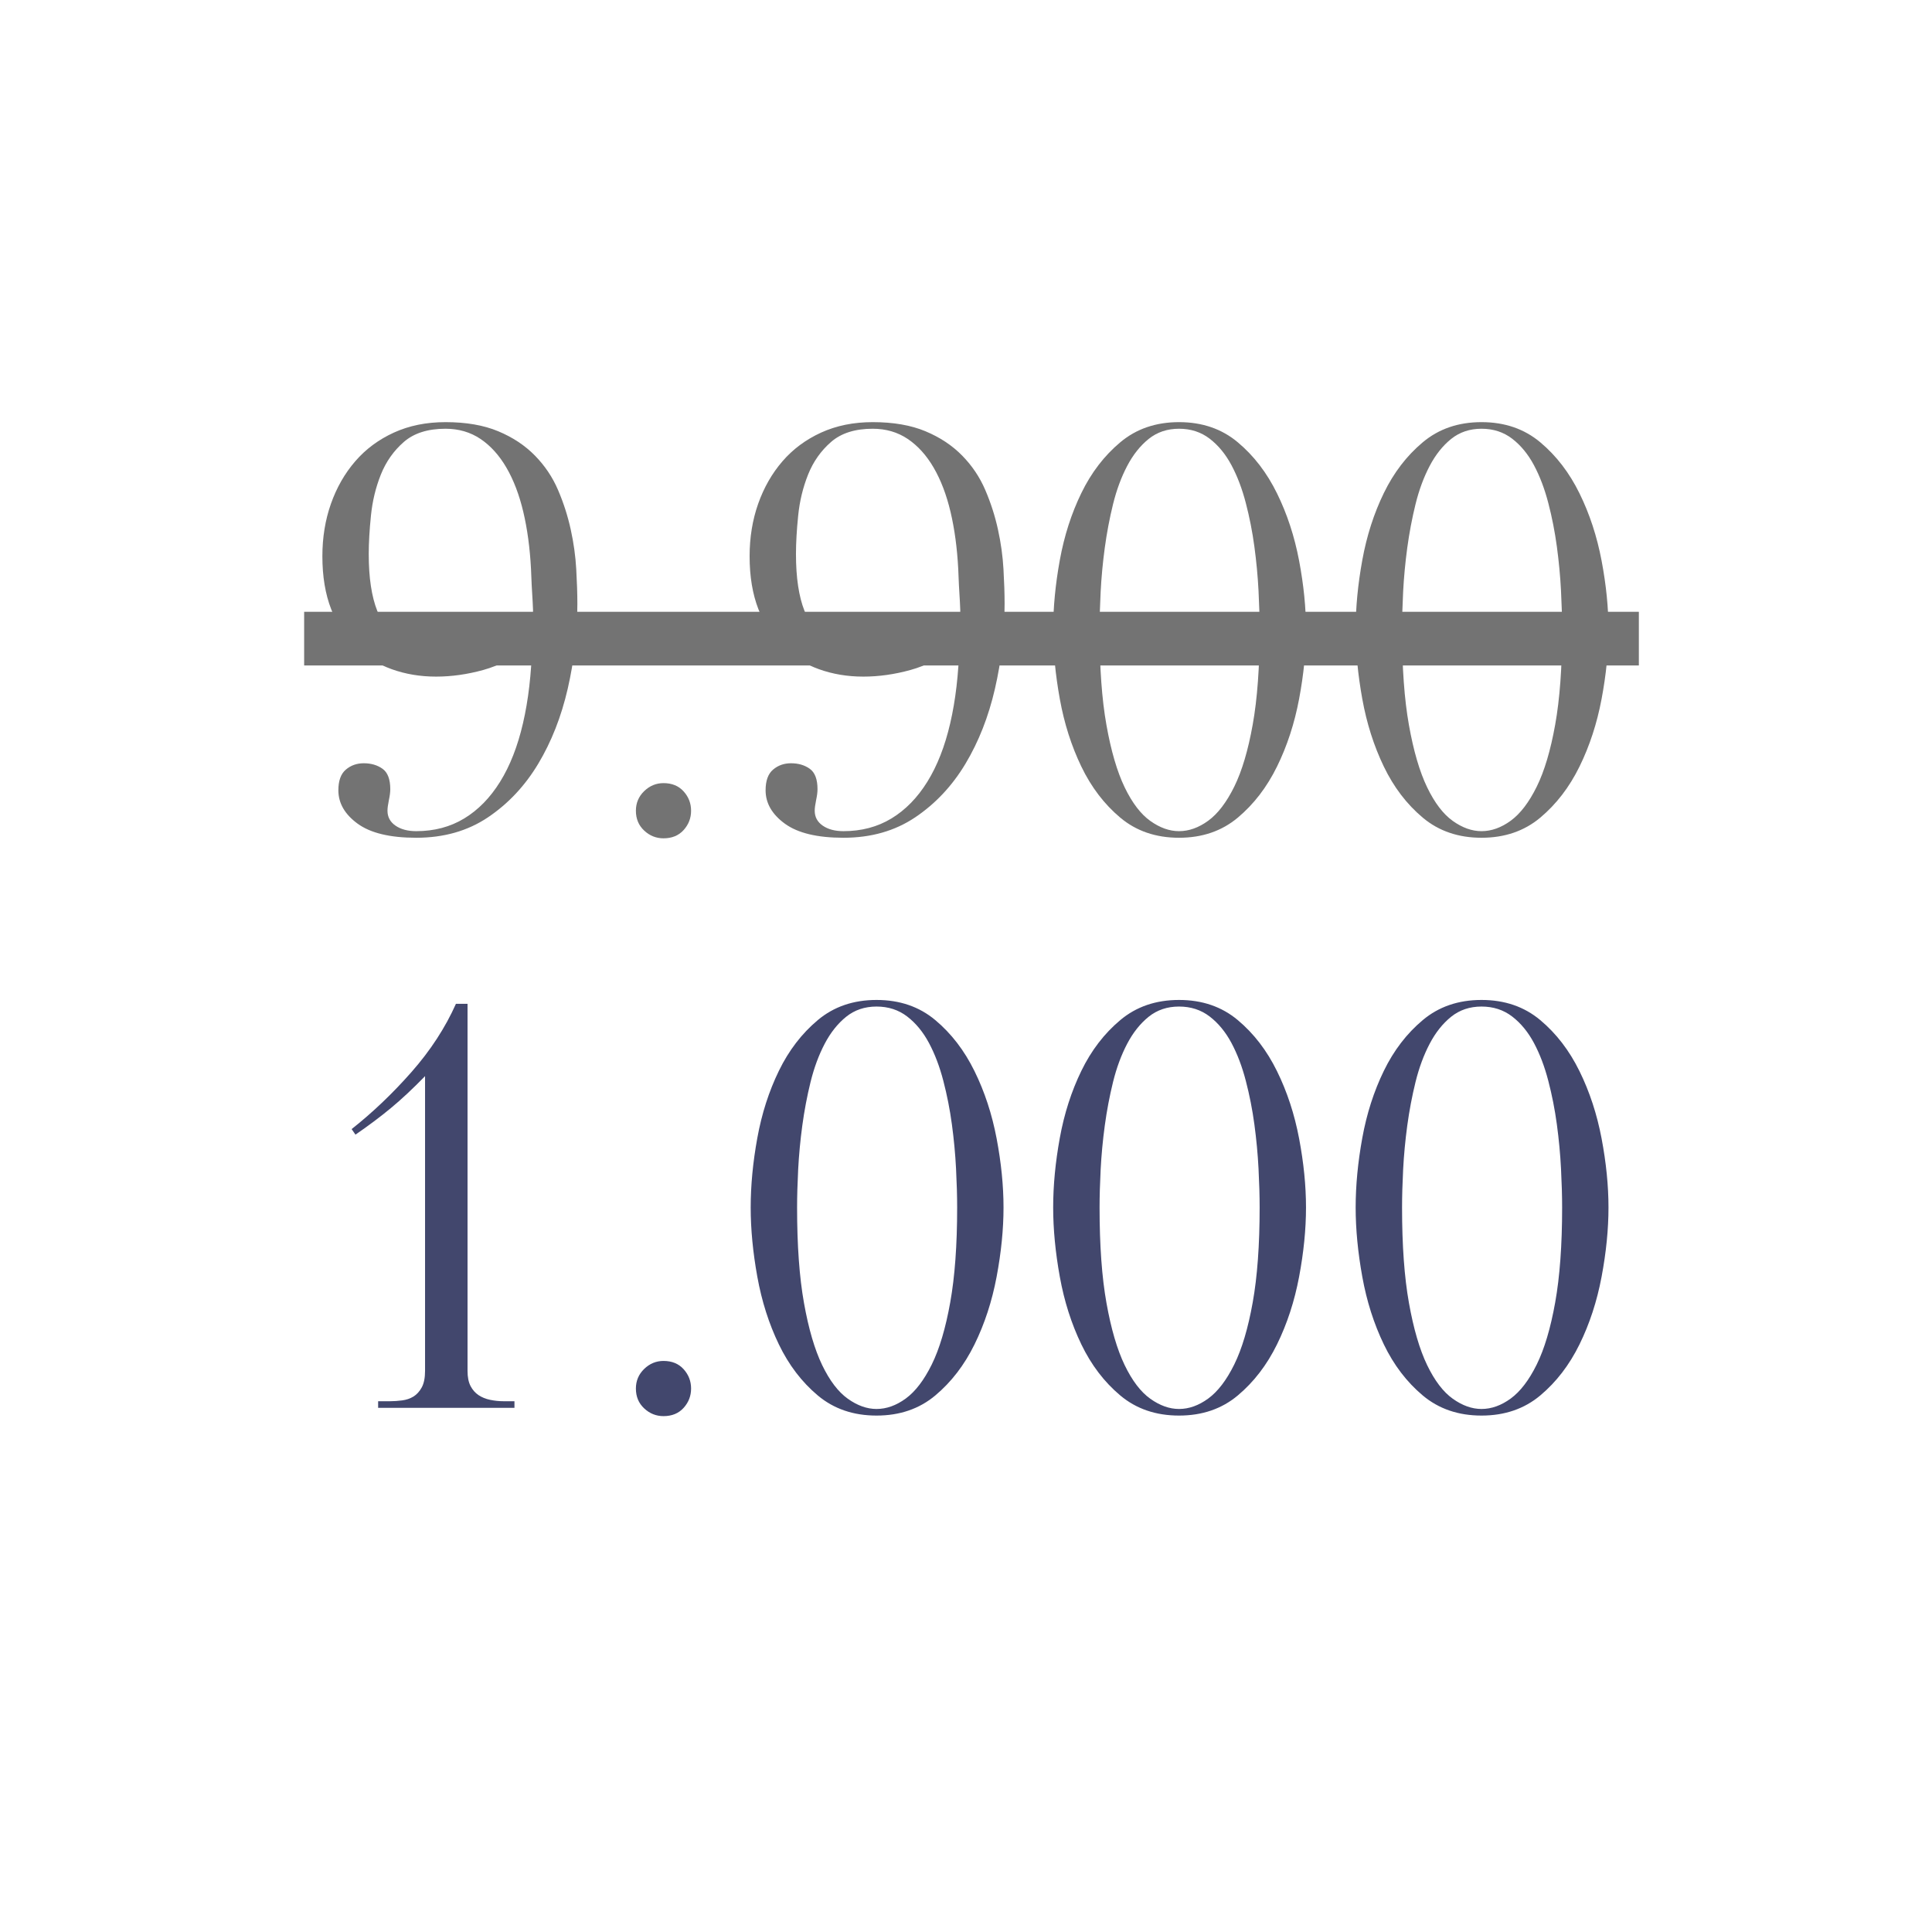 <?xml version="1.0" encoding="UTF-8"?> <svg xmlns="http://www.w3.org/2000/svg" xmlns:xlink="http://www.w3.org/1999/xlink" width="1080" zoomAndPan="magnify" viewBox="0 0 810 810" height="1080" preserveAspectRatio="xMidYMid meet" version="1.0"><defs><g></g></defs><g fill="#737373" fill-opacity="1"><g transform="translate(127.517, 348)"><g><path d="M 7.641 -114.781 C 7.641 -122.656 8.832 -129.984 11.219 -136.766 C 13.613 -143.555 17.008 -149.5 21.406 -154.594 C 25.801 -159.688 31.195 -163.695 37.594 -166.625 C 44 -169.551 51.219 -171.016 59.25 -171.016 C 67.883 -171.016 75.25 -169.742 81.344 -167.203 C 87.438 -164.66 92.566 -161.266 96.734 -157.016 C 100.898 -152.773 104.141 -147.953 106.453 -142.547 C 108.766 -137.148 110.535 -131.633 111.766 -126 C 113.004 -120.375 113.773 -114.82 114.078 -109.344 C 114.391 -103.863 114.547 -99.047 114.547 -94.891 C 114.547 -82.848 113.195 -70.961 110.5 -59.234 C 107.801 -47.516 103.676 -37.023 98.125 -27.766 C 92.57 -18.516 85.551 -11.035 77.062 -5.328 C 68.57 0.379 58.547 3.234 46.984 3.234 C 36.023 3.234 27.844 1.27 22.438 -2.656 C 17.039 -6.594 14.344 -11.258 14.344 -16.656 C 14.344 -20.664 15.383 -23.555 17.469 -25.328 C 19.551 -27.109 22.062 -28 25 -28 C 28.082 -28 30.703 -27.227 32.859 -25.688 C 35.023 -24.145 36.109 -21.289 36.109 -17.125 C 36.109 -15.895 35.91 -14.352 35.516 -12.5 C 35.129 -10.645 34.938 -9.176 34.938 -8.094 C 34.938 -5.477 36.055 -3.395 38.297 -1.844 C 40.535 -0.301 43.43 0.469 46.984 0.469 C 54.535 0.469 61.242 -1.305 67.109 -4.859 C 72.973 -8.41 77.988 -13.539 82.156 -20.25 C 86.32 -26.957 89.52 -35.133 91.75 -44.781 C 93.988 -54.426 95.266 -65.344 95.578 -77.531 C 88.629 -72.438 81.801 -68.961 75.094 -67.109 C 68.383 -65.254 61.789 -64.328 55.312 -64.328 C 48.676 -64.328 42.461 -65.367 36.672 -67.453 C 30.891 -69.535 25.836 -72.66 21.516 -76.828 C 17.203 -80.992 13.812 -86.238 11.344 -92.562 C 8.875 -98.895 7.641 -106.301 7.641 -114.781 Z M 27.078 -115.719 C 27.078 -105.844 28.27 -97.895 30.656 -91.875 C 33.051 -85.852 36.062 -81.223 39.688 -77.984 C 43.312 -74.742 47.285 -72.582 51.609 -71.5 C 55.93 -70.426 60.02 -69.891 63.875 -69.891 C 69.27 -69.891 74.664 -70.93 80.062 -73.016 C 85.469 -75.098 90.641 -77.91 95.578 -81.453 C 96.035 -86.391 96.109 -91.172 95.797 -95.797 C 95.492 -100.43 95.266 -104.988 95.109 -109.469 C 94.648 -118.258 93.57 -126.238 91.875 -133.406 C 90.176 -140.582 87.82 -146.754 84.812 -151.922 C 81.801 -157.098 78.176 -161.113 73.938 -163.969 C 69.695 -166.82 64.801 -168.25 59.25 -168.25 C 51.844 -168.25 46.016 -166.395 41.766 -162.688 C 37.523 -158.988 34.32 -154.438 32.156 -149.031 C 30 -143.633 28.613 -137.891 28 -131.797 C 27.383 -125.703 27.078 -120.344 27.078 -115.719 Z M 27.078 -115.719 "></path></g></g></g><g fill="#737373" fill-opacity="1"><g transform="translate(254.335, 348)"><g><path d="M 35.406 -8.094 C 35.406 -5.008 34.363 -2.312 32.281 0 C 30.195 2.312 27.383 3.469 23.844 3.469 C 20.75 3.469 18.047 2.383 15.734 0.219 C 13.422 -1.938 12.266 -4.707 12.266 -8.094 C 12.266 -11.332 13.422 -14.07 15.734 -16.312 C 18.047 -18.551 20.75 -19.672 23.844 -19.672 C 27.383 -19.672 30.195 -18.516 32.281 -16.203 C 34.363 -13.891 35.406 -11.188 35.406 -8.094 Z M 35.406 -8.094 "></path></g></g></g><g fill="#737373" fill-opacity="1"><g transform="translate(306.636, 348)"><g><path d="M 7.641 -114.781 C 7.641 -122.656 8.832 -129.984 11.219 -136.766 C 13.613 -143.555 17.008 -149.5 21.406 -154.594 C 25.801 -159.688 31.195 -163.695 37.594 -166.625 C 44 -169.551 51.219 -171.016 59.25 -171.016 C 67.883 -171.016 75.25 -169.742 81.344 -167.203 C 87.438 -164.66 92.566 -161.266 96.734 -157.016 C 100.898 -152.773 104.141 -147.953 106.453 -142.547 C 108.766 -137.148 110.535 -131.633 111.766 -126 C 113.004 -120.375 113.773 -114.82 114.078 -109.344 C 114.391 -103.863 114.547 -99.047 114.547 -94.891 C 114.547 -82.848 113.195 -70.961 110.5 -59.234 C 107.801 -47.516 103.676 -37.023 98.125 -27.766 C 92.57 -18.516 85.551 -11.035 77.062 -5.328 C 68.57 0.379 58.547 3.234 46.984 3.234 C 36.023 3.234 27.844 1.27 22.438 -2.656 C 17.039 -6.594 14.344 -11.258 14.344 -16.656 C 14.344 -20.664 15.383 -23.555 17.469 -25.328 C 19.551 -27.109 22.062 -28 25 -28 C 28.082 -28 30.703 -27.227 32.859 -25.688 C 35.023 -24.145 36.109 -21.289 36.109 -17.125 C 36.109 -15.895 35.91 -14.352 35.516 -12.5 C 35.129 -10.645 34.938 -9.176 34.938 -8.094 C 34.938 -5.477 36.055 -3.395 38.297 -1.844 C 40.535 -0.301 43.43 0.469 46.984 0.469 C 54.535 0.469 61.242 -1.305 67.109 -4.859 C 72.973 -8.41 77.988 -13.539 82.156 -20.25 C 86.32 -26.957 89.52 -35.133 91.75 -44.781 C 93.988 -54.426 95.266 -65.344 95.578 -77.531 C 88.629 -72.438 81.801 -68.961 75.094 -67.109 C 68.383 -65.254 61.789 -64.328 55.312 -64.328 C 48.676 -64.328 42.461 -65.367 36.672 -67.453 C 30.891 -69.535 25.836 -72.66 21.516 -76.828 C 17.203 -80.992 13.812 -86.238 11.344 -92.562 C 8.875 -98.895 7.641 -106.301 7.641 -114.781 Z M 27.078 -115.719 C 27.078 -105.844 28.27 -97.895 30.656 -91.875 C 33.051 -85.852 36.062 -81.223 39.688 -77.984 C 43.312 -74.742 47.285 -72.582 51.609 -71.5 C 55.93 -70.426 60.02 -69.891 63.875 -69.891 C 69.27 -69.891 74.664 -70.93 80.062 -73.016 C 85.469 -75.098 90.641 -77.91 95.578 -81.453 C 96.035 -86.391 96.109 -91.172 95.797 -95.797 C 95.492 -100.43 95.266 -104.988 95.109 -109.469 C 94.648 -118.258 93.57 -126.238 91.875 -133.406 C 90.176 -140.582 87.82 -146.754 84.812 -151.922 C 81.801 -157.098 78.176 -161.113 73.938 -163.969 C 69.695 -166.82 64.801 -168.25 59.25 -168.25 C 51.844 -168.25 46.016 -166.395 41.766 -162.688 C 37.523 -158.988 34.32 -154.438 32.156 -149.031 C 30 -143.633 28.613 -137.891 28 -131.797 C 27.383 -125.703 27.078 -120.344 27.078 -115.719 Z M 27.078 -115.719 "></path></g></g></g><g fill="#737373" fill-opacity="1"><g transform="translate(433.454, 348)"><g><path d="M 114.094 -84 C 114.094 -74.906 113.129 -65.227 111.203 -54.969 C 109.273 -44.707 106.188 -35.254 101.938 -26.609 C 97.695 -17.973 92.219 -10.836 85.5 -5.203 C 78.789 0.422 70.578 3.234 60.859 3.234 C 51.141 3.234 42.926 0.422 36.219 -5.203 C 29.508 -10.836 24.07 -17.973 19.906 -26.609 C 15.738 -35.254 12.727 -44.707 10.875 -54.969 C 9.02 -65.227 8.094 -74.906 8.094 -84 C 8.094 -93.258 9.02 -102.977 10.875 -113.156 C 12.727 -123.344 15.738 -132.719 19.906 -141.281 C 24.07 -149.844 29.508 -156.938 36.219 -162.562 C 42.926 -168.195 51.141 -171.016 60.859 -171.016 C 70.578 -171.016 78.789 -168.195 85.5 -162.562 C 92.219 -156.938 97.695 -149.801 101.938 -141.156 C 106.188 -132.52 109.273 -123.109 111.203 -112.922 C 113.129 -102.742 114.094 -93.102 114.094 -84 Z M 94.656 -84 C 94.656 -88.789 94.5 -94.234 94.188 -100.328 C 93.875 -106.422 93.297 -112.586 92.453 -118.828 C 91.609 -125.078 90.41 -131.172 88.859 -137.109 C 87.316 -143.055 85.312 -148.344 82.844 -152.969 C 80.375 -157.594 77.328 -161.297 73.703 -164.078 C 70.078 -166.859 65.797 -168.25 60.859 -168.25 C 55.922 -168.25 51.676 -166.82 48.125 -163.969 C 44.582 -161.113 41.578 -157.332 39.109 -152.625 C 36.641 -147.914 34.672 -142.594 33.203 -136.656 C 31.742 -130.719 30.586 -124.625 29.734 -118.375 C 28.891 -112.125 28.312 -105.988 28 -99.969 C 27.695 -93.957 27.547 -88.633 27.547 -84 C 27.547 -68.113 28.508 -54.77 30.438 -43.969 C 32.363 -33.164 34.906 -24.484 38.062 -17.922 C 41.227 -11.367 44.816 -6.664 48.828 -3.812 C 52.836 -0.957 56.848 0.469 60.859 0.469 C 65.023 0.469 69.113 -0.992 73.125 -3.922 C 77.133 -6.859 80.758 -11.602 84 -18.156 C 87.238 -24.719 89.82 -33.398 91.75 -44.203 C 93.688 -55.004 94.656 -68.27 94.656 -84 Z M 94.656 -84 "></path></g></g></g><g fill="#737373" fill-opacity="1"><g transform="translate(560.272, 348)"><g><path d="M 114.094 -84 C 114.094 -74.906 113.129 -65.227 111.203 -54.969 C 109.273 -44.707 106.188 -35.254 101.938 -26.609 C 97.695 -17.973 92.219 -10.836 85.5 -5.203 C 78.789 0.422 70.578 3.234 60.859 3.234 C 51.141 3.234 42.926 0.422 36.219 -5.203 C 29.508 -10.836 24.07 -17.973 19.906 -26.609 C 15.738 -35.254 12.727 -44.707 10.875 -54.969 C 9.02 -65.227 8.094 -74.906 8.094 -84 C 8.094 -93.258 9.02 -102.977 10.875 -113.156 C 12.727 -123.344 15.738 -132.719 19.906 -141.281 C 24.07 -149.844 29.508 -156.938 36.219 -162.562 C 42.926 -168.195 51.141 -171.016 60.859 -171.016 C 70.578 -171.016 78.789 -168.195 85.5 -162.562 C 92.219 -156.938 97.695 -149.801 101.938 -141.156 C 106.188 -132.52 109.273 -123.109 111.203 -112.922 C 113.129 -102.742 114.094 -93.102 114.094 -84 Z M 94.656 -84 C 94.656 -88.789 94.5 -94.234 94.188 -100.328 C 93.875 -106.422 93.297 -112.586 92.453 -118.828 C 91.609 -125.078 90.41 -131.172 88.859 -137.109 C 87.316 -143.055 85.312 -148.344 82.844 -152.969 C 80.375 -157.594 77.328 -161.297 73.703 -164.078 C 70.078 -166.859 65.797 -168.25 60.859 -168.25 C 55.922 -168.25 51.676 -166.82 48.125 -163.969 C 44.582 -161.113 41.578 -157.332 39.109 -152.625 C 36.641 -147.914 34.672 -142.594 33.203 -136.656 C 31.742 -130.719 30.586 -124.625 29.734 -118.375 C 28.891 -112.125 28.312 -105.988 28 -99.969 C 27.695 -93.957 27.547 -88.633 27.547 -84 C 27.547 -68.113 28.508 -54.77 30.438 -43.969 C 32.363 -33.164 34.906 -24.484 38.062 -17.922 C 41.227 -11.367 44.816 -6.664 48.828 -3.812 C 52.836 -0.957 56.848 0.469 60.859 0.469 C 65.023 0.469 69.113 -0.992 73.125 -3.922 C 77.133 -6.859 80.758 -11.602 84 -18.156 C 87.238 -24.719 89.82 -33.398 91.75 -44.203 C 93.688 -55.004 94.656 -68.27 94.656 -84 Z M 94.656 -84 "></path></g></g></g><path fill="#737373" d="M 127.516 256.5 L 687.098 256.5 L 687.098 279 L 127.516 279 Z M 127.516 256.5 " fill-opacity="1" fill-rule="nonzero"></path><g fill="#42476d" fill-opacity="1"><g transform="translate(127.517, 590.25)"><g><path d="M 31.016 0 L 31.016 -2.781 L 36.109 -2.781 C 37.648 -2.781 39.305 -2.895 41.078 -3.125 C 42.848 -3.352 44.426 -3.891 45.812 -4.734 C 47.207 -5.586 48.367 -6.863 49.297 -8.562 C 50.223 -10.258 50.688 -12.57 50.688 -15.5 L 50.688 -139.078 C 45.594 -133.836 40.805 -129.363 36.328 -125.656 C 31.859 -121.957 26.922 -118.254 21.516 -114.547 L 19.906 -116.875 C 28.695 -123.812 37.066 -131.789 45.016 -140.812 C 52.961 -149.844 59.172 -159.375 63.641 -169.406 L 68.5 -169.406 L 68.5 -15.5 C 68.5 -12.883 68.922 -10.766 69.766 -9.141 C 70.617 -7.523 71.738 -6.254 73.125 -5.328 C 74.52 -4.398 76.141 -3.742 77.984 -3.359 C 79.836 -2.973 81.691 -2.781 83.547 -2.781 L 88.172 -2.781 L 88.172 0 Z M 31.016 0 "></path></g></g></g><g fill="#42476d" fill-opacity="1"><g transform="translate(254.335, 590.25)"><g><path d="M 35.406 -8.094 C 35.406 -5.008 34.363 -2.312 32.281 0 C 30.195 2.312 27.383 3.469 23.844 3.469 C 20.75 3.469 18.047 2.383 15.734 0.219 C 13.422 -1.938 12.266 -4.707 12.266 -8.094 C 12.266 -11.332 13.422 -14.07 15.734 -16.312 C 18.047 -18.551 20.75 -19.672 23.844 -19.672 C 27.383 -19.672 30.195 -18.516 32.281 -16.203 C 34.363 -13.891 35.406 -11.188 35.406 -8.094 Z M 35.406 -8.094 "></path></g></g></g><g fill="#42476d" fill-opacity="1"><g transform="translate(306.636, 590.25)"><g><path d="M 114.094 -84 C 114.094 -74.906 113.129 -65.227 111.203 -54.969 C 109.273 -44.707 106.188 -35.254 101.938 -26.609 C 97.695 -17.973 92.219 -10.836 85.5 -5.203 C 78.789 0.422 70.578 3.234 60.859 3.234 C 51.141 3.234 42.926 0.422 36.219 -5.203 C 29.508 -10.836 24.07 -17.973 19.906 -26.609 C 15.738 -35.254 12.727 -44.707 10.875 -54.969 C 9.02 -65.227 8.094 -74.906 8.094 -84 C 8.094 -93.258 9.02 -102.977 10.875 -113.156 C 12.727 -123.344 15.738 -132.719 19.906 -141.281 C 24.07 -149.844 29.508 -156.938 36.219 -162.562 C 42.926 -168.195 51.141 -171.016 60.859 -171.016 C 70.578 -171.016 78.789 -168.195 85.5 -162.562 C 92.219 -156.938 97.695 -149.801 101.938 -141.156 C 106.188 -132.52 109.273 -123.109 111.203 -112.922 C 113.129 -102.742 114.094 -93.102 114.094 -84 Z M 94.656 -84 C 94.656 -88.789 94.5 -94.234 94.188 -100.328 C 93.875 -106.422 93.297 -112.586 92.453 -118.828 C 91.609 -125.078 90.41 -131.172 88.859 -137.109 C 87.316 -143.055 85.312 -148.344 82.844 -152.969 C 80.375 -157.594 77.328 -161.297 73.703 -164.078 C 70.078 -166.859 65.797 -168.25 60.859 -168.25 C 55.922 -168.25 51.676 -166.82 48.125 -163.969 C 44.582 -161.113 41.578 -157.332 39.109 -152.625 C 36.641 -147.914 34.672 -142.594 33.203 -136.656 C 31.742 -130.719 30.586 -124.625 29.734 -118.375 C 28.891 -112.125 28.312 -105.988 28 -99.969 C 27.695 -93.957 27.547 -88.633 27.547 -84 C 27.547 -68.113 28.508 -54.77 30.438 -43.969 C 32.363 -33.164 34.906 -24.484 38.062 -17.922 C 41.227 -11.367 44.816 -6.664 48.828 -3.812 C 52.836 -0.957 56.848 0.469 60.859 0.469 C 65.023 0.469 69.113 -0.992 73.125 -3.922 C 77.133 -6.859 80.758 -11.602 84 -18.156 C 87.238 -24.719 89.82 -33.398 91.75 -44.203 C 93.688 -55.004 94.656 -68.27 94.656 -84 Z M 94.656 -84 "></path></g></g></g><g fill="#42476d" fill-opacity="1"><g transform="translate(433.454, 590.25)"><g><path d="M 114.094 -84 C 114.094 -74.906 113.129 -65.227 111.203 -54.969 C 109.273 -44.707 106.188 -35.254 101.938 -26.609 C 97.695 -17.973 92.219 -10.836 85.5 -5.203 C 78.789 0.422 70.578 3.234 60.859 3.234 C 51.141 3.234 42.926 0.422 36.219 -5.203 C 29.508 -10.836 24.07 -17.973 19.906 -26.609 C 15.738 -35.254 12.727 -44.707 10.875 -54.969 C 9.02 -65.227 8.094 -74.906 8.094 -84 C 8.094 -93.258 9.02 -102.977 10.875 -113.156 C 12.727 -123.344 15.738 -132.719 19.906 -141.281 C 24.07 -149.844 29.508 -156.938 36.219 -162.562 C 42.926 -168.195 51.141 -171.016 60.859 -171.016 C 70.578 -171.016 78.789 -168.195 85.5 -162.562 C 92.219 -156.938 97.695 -149.801 101.938 -141.156 C 106.188 -132.52 109.273 -123.109 111.203 -112.922 C 113.129 -102.742 114.094 -93.102 114.094 -84 Z M 94.656 -84 C 94.656 -88.789 94.5 -94.234 94.188 -100.328 C 93.875 -106.422 93.297 -112.586 92.453 -118.828 C 91.609 -125.078 90.41 -131.172 88.859 -137.109 C 87.316 -143.055 85.312 -148.344 82.844 -152.969 C 80.375 -157.594 77.328 -161.297 73.703 -164.078 C 70.078 -166.859 65.797 -168.25 60.859 -168.25 C 55.922 -168.25 51.676 -166.82 48.125 -163.969 C 44.582 -161.113 41.578 -157.332 39.109 -152.625 C 36.641 -147.914 34.672 -142.594 33.203 -136.656 C 31.742 -130.719 30.586 -124.625 29.734 -118.375 C 28.891 -112.125 28.312 -105.988 28 -99.969 C 27.695 -93.957 27.547 -88.633 27.547 -84 C 27.547 -68.113 28.508 -54.77 30.438 -43.969 C 32.363 -33.164 34.906 -24.484 38.062 -17.922 C 41.227 -11.367 44.816 -6.664 48.828 -3.812 C 52.836 -0.957 56.848 0.469 60.859 0.469 C 65.023 0.469 69.113 -0.992 73.125 -3.922 C 77.133 -6.859 80.758 -11.602 84 -18.156 C 87.238 -24.719 89.82 -33.398 91.75 -44.203 C 93.688 -55.004 94.656 -68.27 94.656 -84 Z M 94.656 -84 "></path></g></g></g><g fill="#42476d" fill-opacity="1"><g transform="translate(560.272, 590.25)"><g><path d="M 114.094 -84 C 114.094 -74.906 113.129 -65.227 111.203 -54.969 C 109.273 -44.707 106.188 -35.254 101.938 -26.609 C 97.695 -17.973 92.219 -10.836 85.5 -5.203 C 78.789 0.422 70.578 3.234 60.859 3.234 C 51.141 3.234 42.926 0.422 36.219 -5.203 C 29.508 -10.836 24.07 -17.973 19.906 -26.609 C 15.738 -35.254 12.727 -44.707 10.875 -54.969 C 9.02 -65.227 8.094 -74.906 8.094 -84 C 8.094 -93.258 9.02 -102.977 10.875 -113.156 C 12.727 -123.344 15.738 -132.719 19.906 -141.281 C 24.07 -149.844 29.508 -156.938 36.219 -162.562 C 42.926 -168.195 51.141 -171.016 60.859 -171.016 C 70.578 -171.016 78.789 -168.195 85.5 -162.562 C 92.219 -156.938 97.695 -149.801 101.938 -141.156 C 106.188 -132.52 109.273 -123.109 111.203 -112.922 C 113.129 -102.742 114.094 -93.102 114.094 -84 Z M 94.656 -84 C 94.656 -88.789 94.5 -94.234 94.188 -100.328 C 93.875 -106.422 93.297 -112.586 92.453 -118.828 C 91.609 -125.078 90.41 -131.172 88.859 -137.109 C 87.316 -143.055 85.312 -148.344 82.844 -152.969 C 80.375 -157.594 77.328 -161.297 73.703 -164.078 C 70.078 -166.859 65.797 -168.25 60.859 -168.25 C 55.922 -168.25 51.676 -166.82 48.125 -163.969 C 44.582 -161.113 41.578 -157.332 39.109 -152.625 C 36.641 -147.914 34.672 -142.594 33.203 -136.656 C 31.742 -130.719 30.586 -124.625 29.734 -118.375 C 28.891 -112.125 28.312 -105.988 28 -99.969 C 27.695 -93.957 27.547 -88.633 27.547 -84 C 27.547 -68.113 28.508 -54.77 30.438 -43.969 C 32.363 -33.164 34.906 -24.484 38.062 -17.922 C 41.227 -11.367 44.816 -6.664 48.828 -3.812 C 52.836 -0.957 56.848 0.469 60.859 0.469 C 65.023 0.469 69.113 -0.992 73.125 -3.922 C 77.133 -6.859 80.758 -11.602 84 -18.156 C 87.238 -24.719 89.82 -33.398 91.75 -44.203 C 93.688 -55.004 94.656 -68.27 94.656 -84 Z M 94.656 -84 "></path></g></g></g></svg> 
